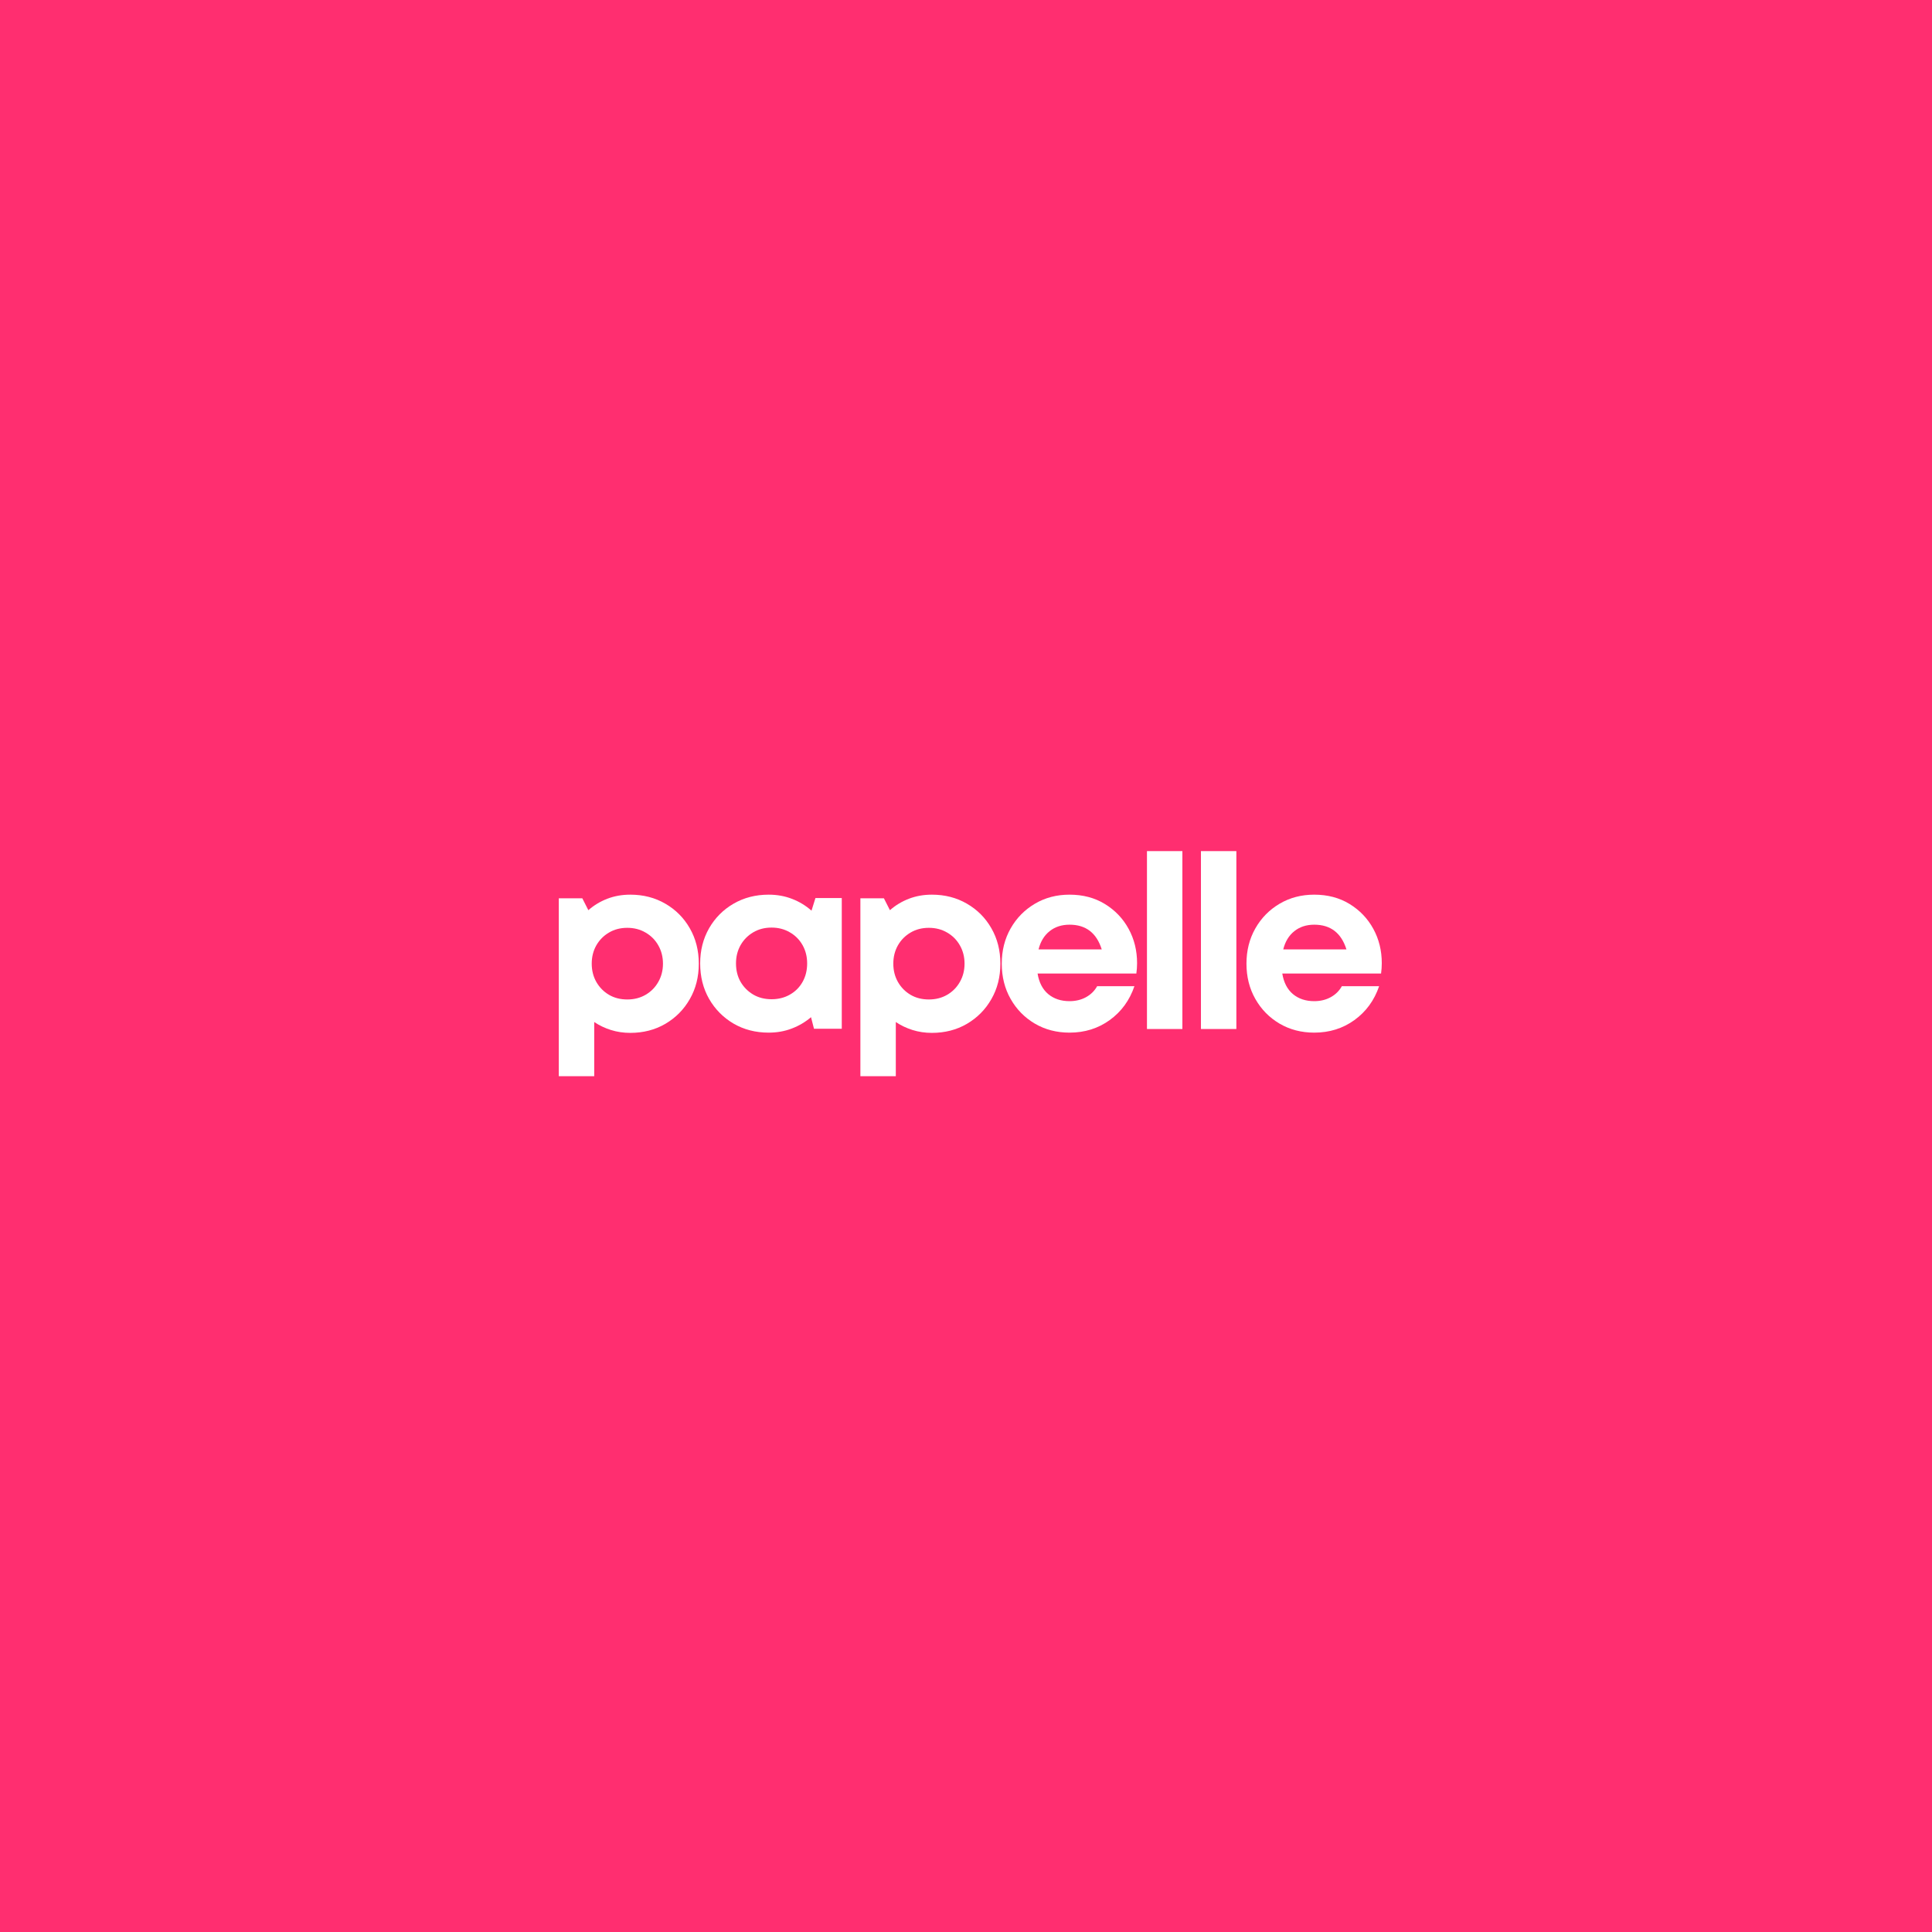 <svg version="1.0" preserveAspectRatio="xMidYMid meet" height="500" viewBox="0 0 375 375" zoomAndPan="magnify" width="500" xmlns:xlink="http://www.w3.org/1999/xlink" xmlns="http://www.w3.org/2000/svg"><defs><g></g><clipPath id="9a5459b44c"><path clip-rule="nonzero" d="M 117 0.121 L 125 0.121 L 125 35 L 117 35 Z M 117 0.121"></path></clipPath><clipPath id="28424a80e2"><path clip-rule="nonzero" d="M 128 0.121 L 135 0.121 L 135 35 L 128 35 Z M 128 0.121"></path></clipPath><clipPath id="0e7dcf57c4"><path clip-rule="nonzero" d="M 136 8 L 163.801 8 L 163.801 36 L 136 36 Z M 136 8"></path></clipPath><clipPath id="a955a62c87"><rect height="45" y="0" width="164" x="0"></rect></clipPath></defs><rect fill-opacity="1" height="450" y="-37.5" fill="#ffffff" width="450" x="-37.5"></rect><rect fill-opacity="1" height="450" y="-37.5" fill="#ff2e70" width="450" x="-37.5"></rect><g transform="matrix(1, 0, 0, 1, 105, 165)"><g clip-path="url(#a955a62c87)"><g fill-opacity="1" fill="#ffffff"><g transform="translate(0.182, 34.731)"><g><path d="M 17.156 -26.078 C 19.688 -26.078 21.953 -25.492 23.953 -24.328 C 25.961 -23.172 27.547 -21.582 28.703 -19.562 C 29.867 -17.539 30.453 -15.25 30.453 -12.688 C 30.453 -10.113 29.867 -7.816 28.703 -5.797 C 27.547 -3.773 25.961 -2.176 23.953 -1 C 21.953 0.164 19.688 0.75 17.156 0.75 C 15.832 0.75 14.578 0.562 13.391 0.188 C 12.203 -0.188 11.125 -0.703 10.156 -1.359 L 10.156 9.156 L 3.281 9.156 L 3.281 -25.375 L 7.844 -25.375 L 9.016 -23.062 C 10.086 -24.008 11.312 -24.75 12.688 -25.281 C 14.062 -25.812 15.551 -26.078 17.156 -26.078 Z M 16.578 -5.734 C 17.898 -5.734 19.082 -6.035 20.125 -6.641 C 21.176 -7.254 22 -8.086 22.594 -9.141 C 23.195 -10.191 23.5 -11.375 23.5 -12.688 C 23.5 -14 23.195 -15.18 22.594 -16.234 C 22 -17.285 21.176 -18.113 20.125 -18.719 C 19.082 -19.332 17.898 -19.641 16.578 -19.641 C 15.234 -19.641 14.047 -19.332 13.016 -18.719 C 11.984 -18.113 11.164 -17.285 10.562 -16.234 C 9.969 -15.18 9.672 -14 9.672 -12.688 C 9.672 -11.375 9.969 -10.191 10.562 -9.141 C 11.164 -8.086 11.984 -7.254 13.016 -6.641 C 14.047 -6.035 15.234 -5.734 16.578 -5.734 Z M 16.578 -5.734"></path></g></g></g><g fill-opacity="1" fill="#ffffff"><g transform="translate(29.262, 34.731)"><g><path d="M 24.016 -25.422 L 29.125 -25.422 L 29.125 -0.047 L 23.734 -0.047 L 23.156 -2.297 C 22.062 -1.359 20.816 -0.625 19.422 -0.094 C 18.035 0.438 16.539 0.703 14.938 0.703 C 12.406 0.703 10.133 0.117 8.125 -1.047 C 6.125 -2.223 4.539 -3.82 3.375 -5.844 C 2.219 -7.863 1.641 -10.16 1.641 -12.734 C 1.641 -15.266 2.219 -17.539 3.375 -19.562 C 4.539 -21.582 6.125 -23.172 8.125 -24.328 C 10.133 -25.492 12.406 -26.078 14.938 -26.078 C 16.57 -26.078 18.094 -25.801 19.5 -25.25 C 20.906 -24.707 22.156 -23.945 23.25 -22.969 Z M 15.5 -5.781 C 16.82 -5.781 18.004 -6.078 19.047 -6.672 C 20.098 -7.266 20.922 -8.086 21.516 -9.141 C 22.109 -10.191 22.406 -11.391 22.406 -12.734 C 22.406 -14.047 22.109 -15.227 21.516 -16.281 C 20.922 -17.332 20.098 -18.16 19.047 -18.766 C 18.004 -19.379 16.82 -19.688 15.5 -19.688 C 14.156 -19.688 12.969 -19.379 11.938 -18.766 C 10.906 -18.16 10.086 -17.332 9.484 -16.281 C 8.891 -15.227 8.594 -14.047 8.594 -12.734 C 8.594 -11.391 8.891 -10.195 9.484 -9.156 C 10.086 -8.125 10.906 -7.301 11.938 -6.688 C 12.969 -6.082 14.156 -5.781 15.5 -5.781 Z M 15.5 -5.781"></path></g></g></g><g fill-opacity="1" fill="#ffffff"><g transform="translate(58.719, 34.731)"><g><path d="M 17.156 -26.078 C 19.688 -26.078 21.953 -25.492 23.953 -24.328 C 25.961 -23.172 27.547 -21.582 28.703 -19.562 C 29.867 -17.539 30.453 -15.25 30.453 -12.688 C 30.453 -10.113 29.867 -7.816 28.703 -5.797 C 27.547 -3.773 25.961 -2.176 23.953 -1 C 21.953 0.164 19.688 0.75 17.156 0.75 C 15.832 0.75 14.578 0.562 13.391 0.188 C 12.203 -0.188 11.125 -0.703 10.156 -1.359 L 10.156 9.156 L 3.281 9.156 L 3.281 -25.375 L 7.844 -25.375 L 9.016 -23.062 C 10.086 -24.008 11.312 -24.75 12.688 -25.281 C 14.062 -25.812 15.551 -26.078 17.156 -26.078 Z M 16.578 -5.734 C 17.898 -5.734 19.082 -6.035 20.125 -6.641 C 21.176 -7.254 22 -8.086 22.594 -9.141 C 23.195 -10.191 23.5 -11.375 23.5 -12.688 C 23.5 -14 23.195 -15.18 22.594 -16.234 C 22 -17.285 21.176 -18.113 20.125 -18.719 C 19.082 -19.332 17.898 -19.641 16.578 -19.641 C 15.234 -19.641 14.047 -19.332 13.016 -18.719 C 11.984 -18.113 11.164 -17.285 10.562 -16.234 C 9.969 -15.18 9.672 -14 9.672 -12.688 C 9.672 -11.375 9.969 -10.191 10.562 -9.141 C 11.164 -8.086 11.984 -7.254 13.016 -6.641 C 14.047 -6.035 15.234 -5.734 16.578 -5.734 Z M 16.578 -5.734"></path></g></g></g><g fill-opacity="1" fill="#ffffff"><g transform="translate(87.8, 34.731)"><g><path d="M 27.906 -12.781 C 27.906 -12.125 27.859 -11.453 27.766 -10.766 L 8.594 -10.766 C 8.875 -9.035 9.562 -7.707 10.656 -6.781 C 11.758 -5.863 13.141 -5.406 14.797 -5.406 C 15.984 -5.406 17.047 -5.66 17.984 -6.172 C 18.93 -6.691 19.656 -7.406 20.156 -8.312 L 27.391 -8.312 C 26.453 -5.562 24.852 -3.367 22.594 -1.734 C 20.344 -0.109 17.742 0.703 14.797 0.703 C 12.297 0.703 10.051 0.117 8.062 -1.047 C 6.07 -2.223 4.504 -3.82 3.359 -5.844 C 2.211 -7.863 1.641 -10.145 1.641 -12.688 C 1.641 -15.219 2.211 -17.492 3.359 -19.516 C 4.504 -21.535 6.07 -23.133 8.062 -24.312 C 10.051 -25.488 12.297 -26.078 14.797 -26.078 C 17.398 -26.078 19.688 -25.473 21.656 -24.266 C 23.633 -23.055 25.172 -21.445 26.266 -19.438 C 27.359 -17.438 27.906 -15.219 27.906 -12.781 Z M 14.797 -20.25 C 13.266 -20.25 11.973 -19.828 10.922 -18.984 C 9.867 -18.141 9.156 -16.961 8.781 -15.453 L 21.047 -15.453 C 20.047 -18.648 17.961 -20.25 14.797 -20.25 Z M 14.797 -20.25"></path></g></g></g><g clip-path="url(#9a5459b44c)"><g fill-opacity="1" fill="#ffffff"><g transform="translate(114.344, 34.731)"><g><path d="M 3.281 0 L 3.281 -34.531 L 10.156 -34.531 L 10.156 0 Z M 3.281 0"></path></g></g></g></g><g clip-path="url(#28424a80e2)"><g fill-opacity="1" fill="#ffffff"><g transform="translate(124.821, 34.731)"><g><path d="M 3.281 0 L 3.281 -34.531 L 10.156 -34.531 L 10.156 0 Z M 3.281 0"></path></g></g></g></g><g clip-path="url(#0e7dcf57c4)"><g fill-opacity="1" fill="#ffffff"><g transform="translate(135.297, 34.731)"><g><path d="M 27.906 -12.781 C 27.906 -12.125 27.859 -11.453 27.766 -10.766 L 8.594 -10.766 C 8.875 -9.035 9.562 -7.707 10.656 -6.781 C 11.758 -5.863 13.141 -5.406 14.797 -5.406 C 15.984 -5.406 17.047 -5.66 17.984 -6.172 C 18.93 -6.691 19.656 -7.406 20.156 -8.312 L 27.391 -8.312 C 26.453 -5.562 24.852 -3.367 22.594 -1.734 C 20.344 -0.109 17.742 0.703 14.797 0.703 C 12.297 0.703 10.051 0.117 8.062 -1.047 C 6.07 -2.223 4.504 -3.82 3.359 -5.844 C 2.211 -7.863 1.641 -10.145 1.641 -12.688 C 1.641 -15.219 2.211 -17.492 3.359 -19.516 C 4.504 -21.535 6.07 -23.133 8.062 -24.312 C 10.051 -25.488 12.297 -26.078 14.797 -26.078 C 17.398 -26.078 19.688 -25.473 21.656 -24.266 C 23.633 -23.055 25.172 -21.445 26.266 -19.438 C 27.359 -17.438 27.906 -15.219 27.906 -12.781 Z M 14.797 -20.25 C 13.266 -20.25 11.973 -19.828 10.922 -18.984 C 9.867 -18.141 9.156 -16.961 8.781 -15.453 L 21.047 -15.453 C 20.047 -18.648 17.961 -20.25 14.797 -20.25 Z M 14.797 -20.25"></path></g></g></g></g></g></g></svg>